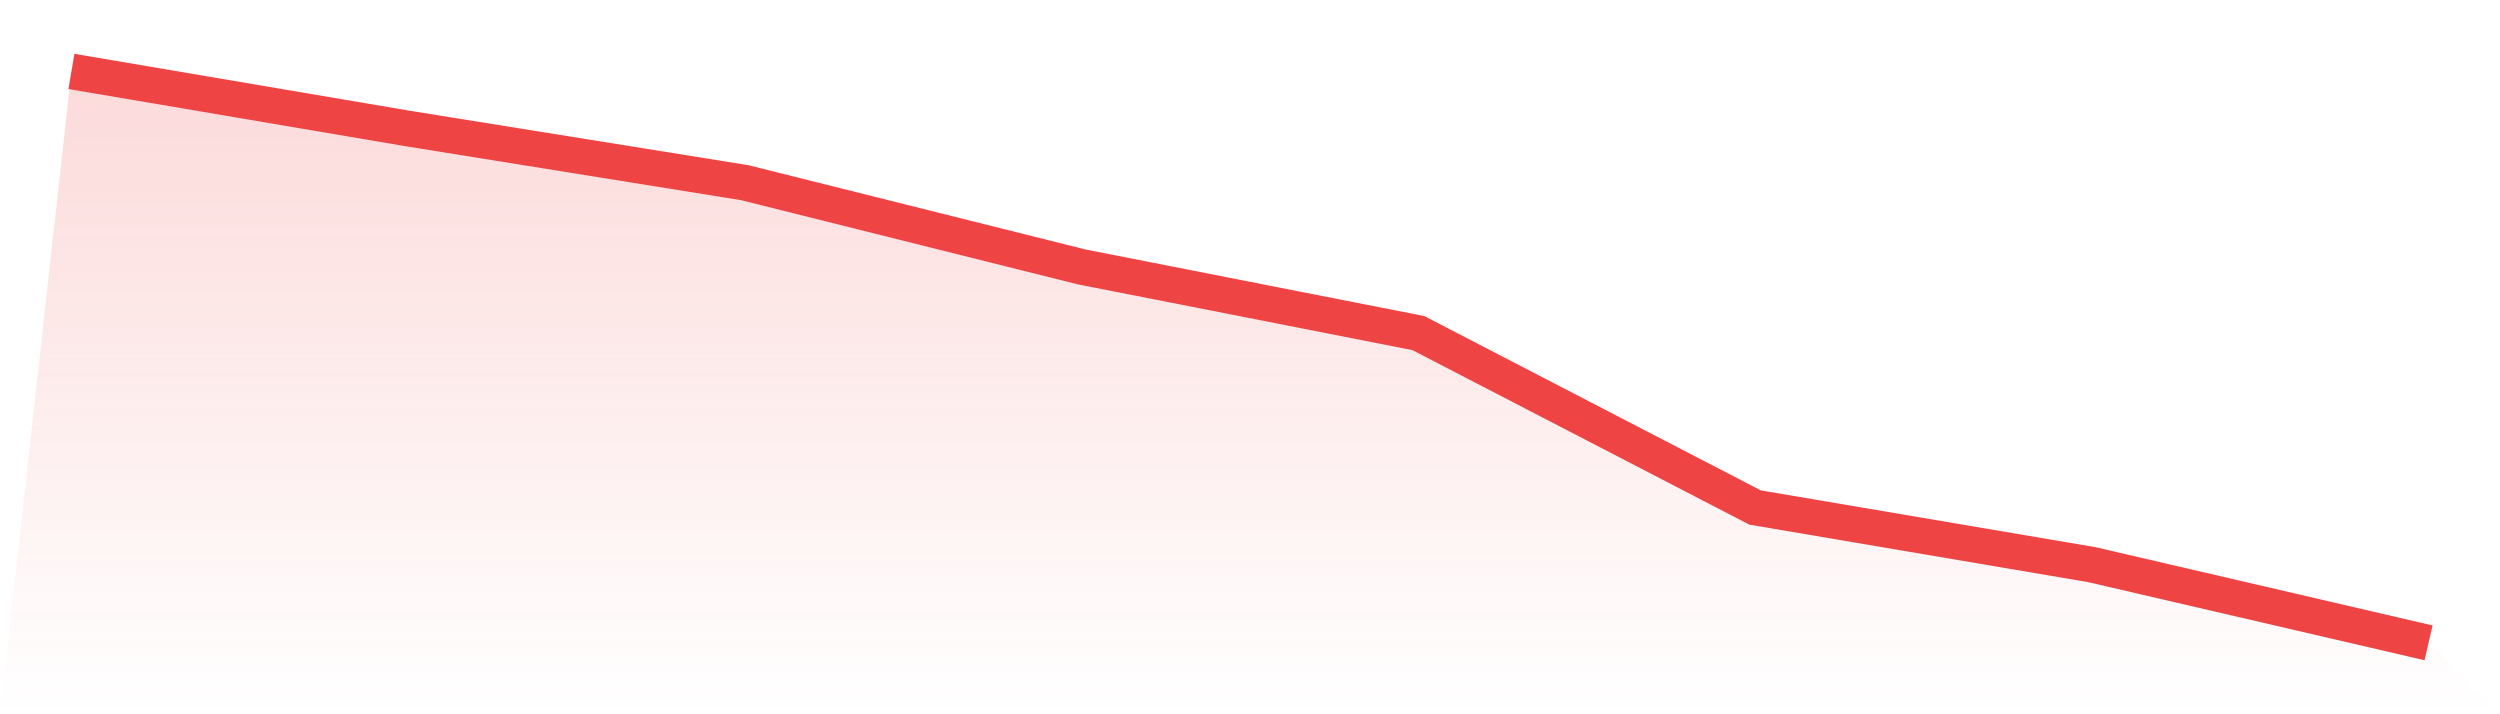 <svg viewBox="0 0 140 40" xmlns="http://www.w3.org/2000/svg">
<defs>
<linearGradient id="gradient" x1="0" x2="0" y1="0" y2="1">
<stop offset="0%" stop-color="#ef4444" stop-opacity="0.2"/>
<stop offset="100%" stop-color="#ef4444" stop-opacity="0"/>
</linearGradient>
</defs>
<path d="M4,4 L4,4 L22.857,7.2 L41.714,10.232 L60.571,14.947 L79.429,18.653 L98.286,28.421 L117.143,31.621 L136,36 L140,40 L0,40 z" fill="url(#gradient)"/>
<path d="M4,4 L4,4 L22.857,7.2 L41.714,10.232 L60.571,14.947 L79.429,18.653 L98.286,28.421 L117.143,31.621 L136,36" fill="none" stroke="#ef4444" stroke-width="2"/>
</svg>